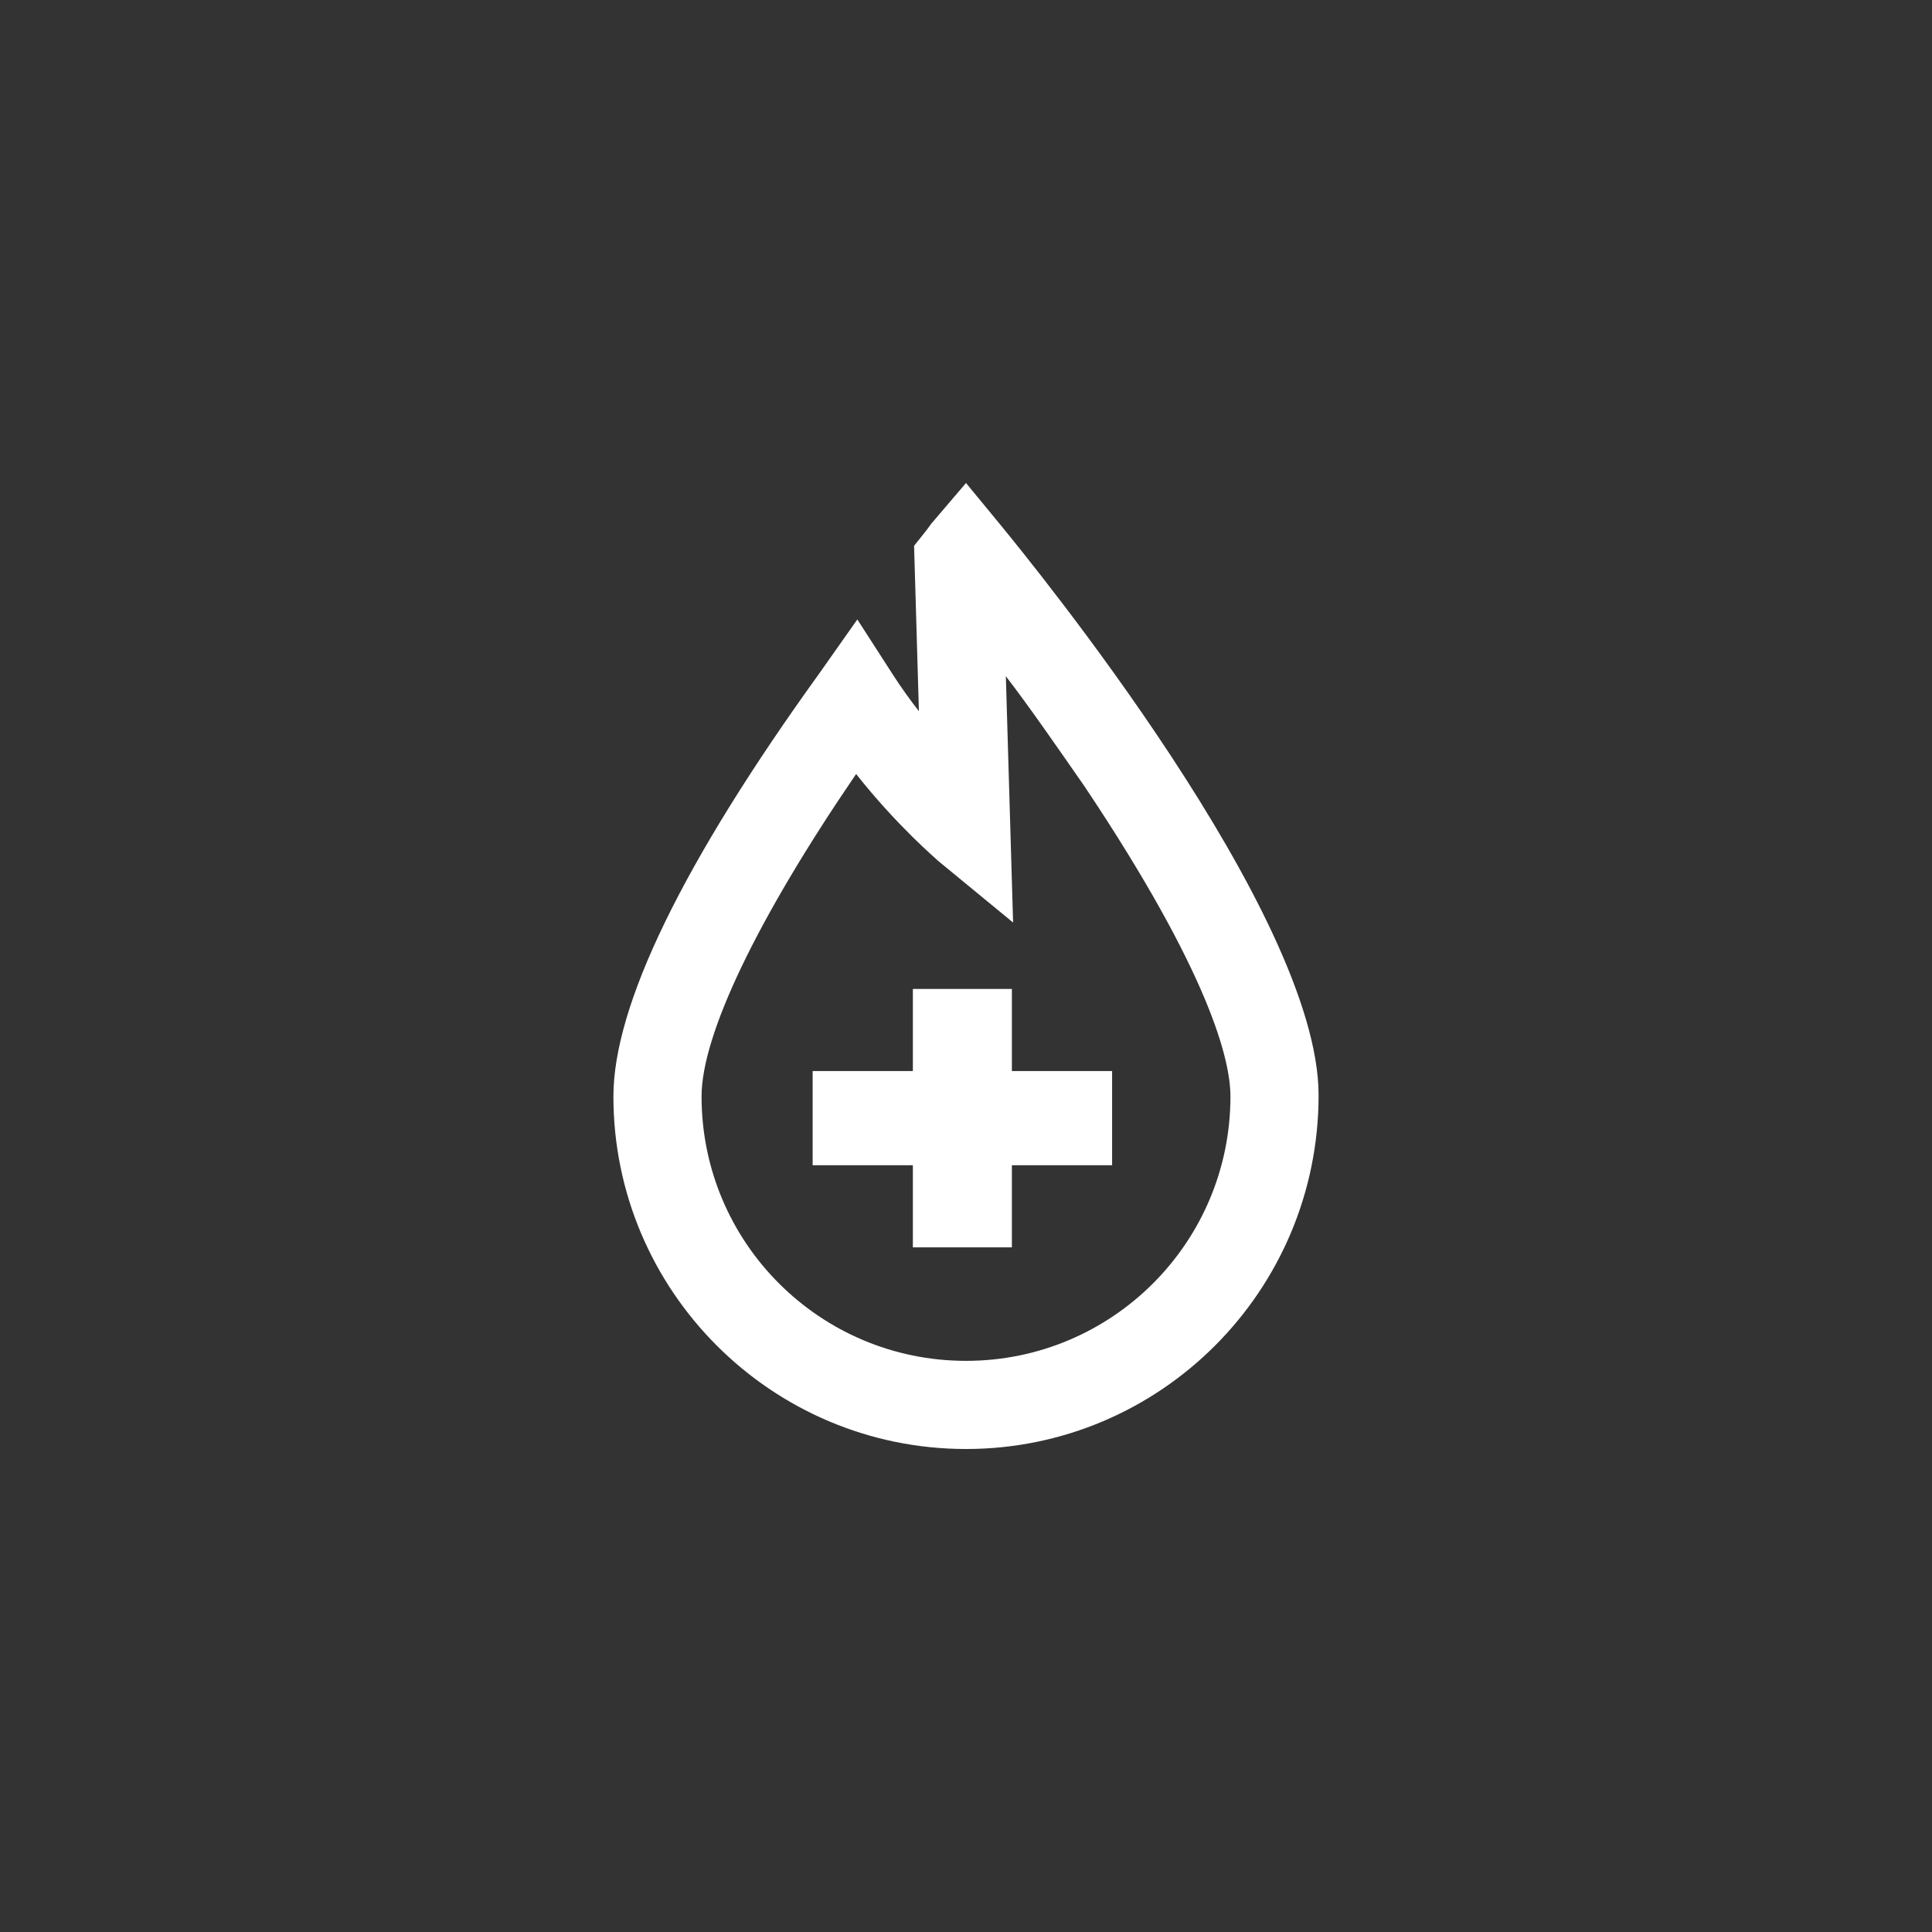 <?xml version="1.0" encoding="utf-8"?>
<!-- Generator: Adobe Illustrator 26.0.0, SVG Export Plug-In . SVG Version: 6.00 Build 0)  -->
<svg version="1.1" id="Layer_1" xmlns="http://www.w3.org/2000/svg" xmlns:xlink="http://www.w3.org/1999/xlink" x="0px" y="0px"
	 viewBox="0 0 160 160" style="enable-background:new 0 0 160 160;" xml:space="preserve">
<rect x="0" y="0" width="160" height="160" fill="#333333" stroke="none"/>
<style type="text/css">
	.st0{fill:#FFFFFF;}
</style>
<g>
	<g>
		<g>
			<path class="st0" d="M92.1,96.5h-8.3v6.8h-8.2v-6.8h-8.3v-7.8h8.3v-6.8h8.2v6.8h8.3V96.5z"/>
		</g>
	</g>
	<path class="st0" d="M80,120c-16.1,0-29.2-13.1-29.2-29.2c0-7.5,5.7-19.3,17.1-35.1l3.1-4.4l2.9,4.5c0.7,1.1,1.5,2.2,2.2,3.1
		l-0.4-13.7l0.8-1c0.4-0.5,0.6-0.8,0.6-0.8L80,40l2.8,3.4c2.7,3.3,26.4,32.3,26.4,47.3C109.2,106.9,96.1,120,80,120z M70.9,64.1
		c-8.2,12-12.8,21.6-12.8,26.7c0,12.1,9.8,21.9,21.9,21.9s21.9-9.8,21.9-21.9c0-2.9-1.6-10-12.1-25.7c-2.3-3.3-4.5-6.5-6.5-9.1
		l0.6,20.4l-6.2-5.1C77.5,71.1,74.3,68.4,70.9,64.1z"/>
</g>
</svg>
